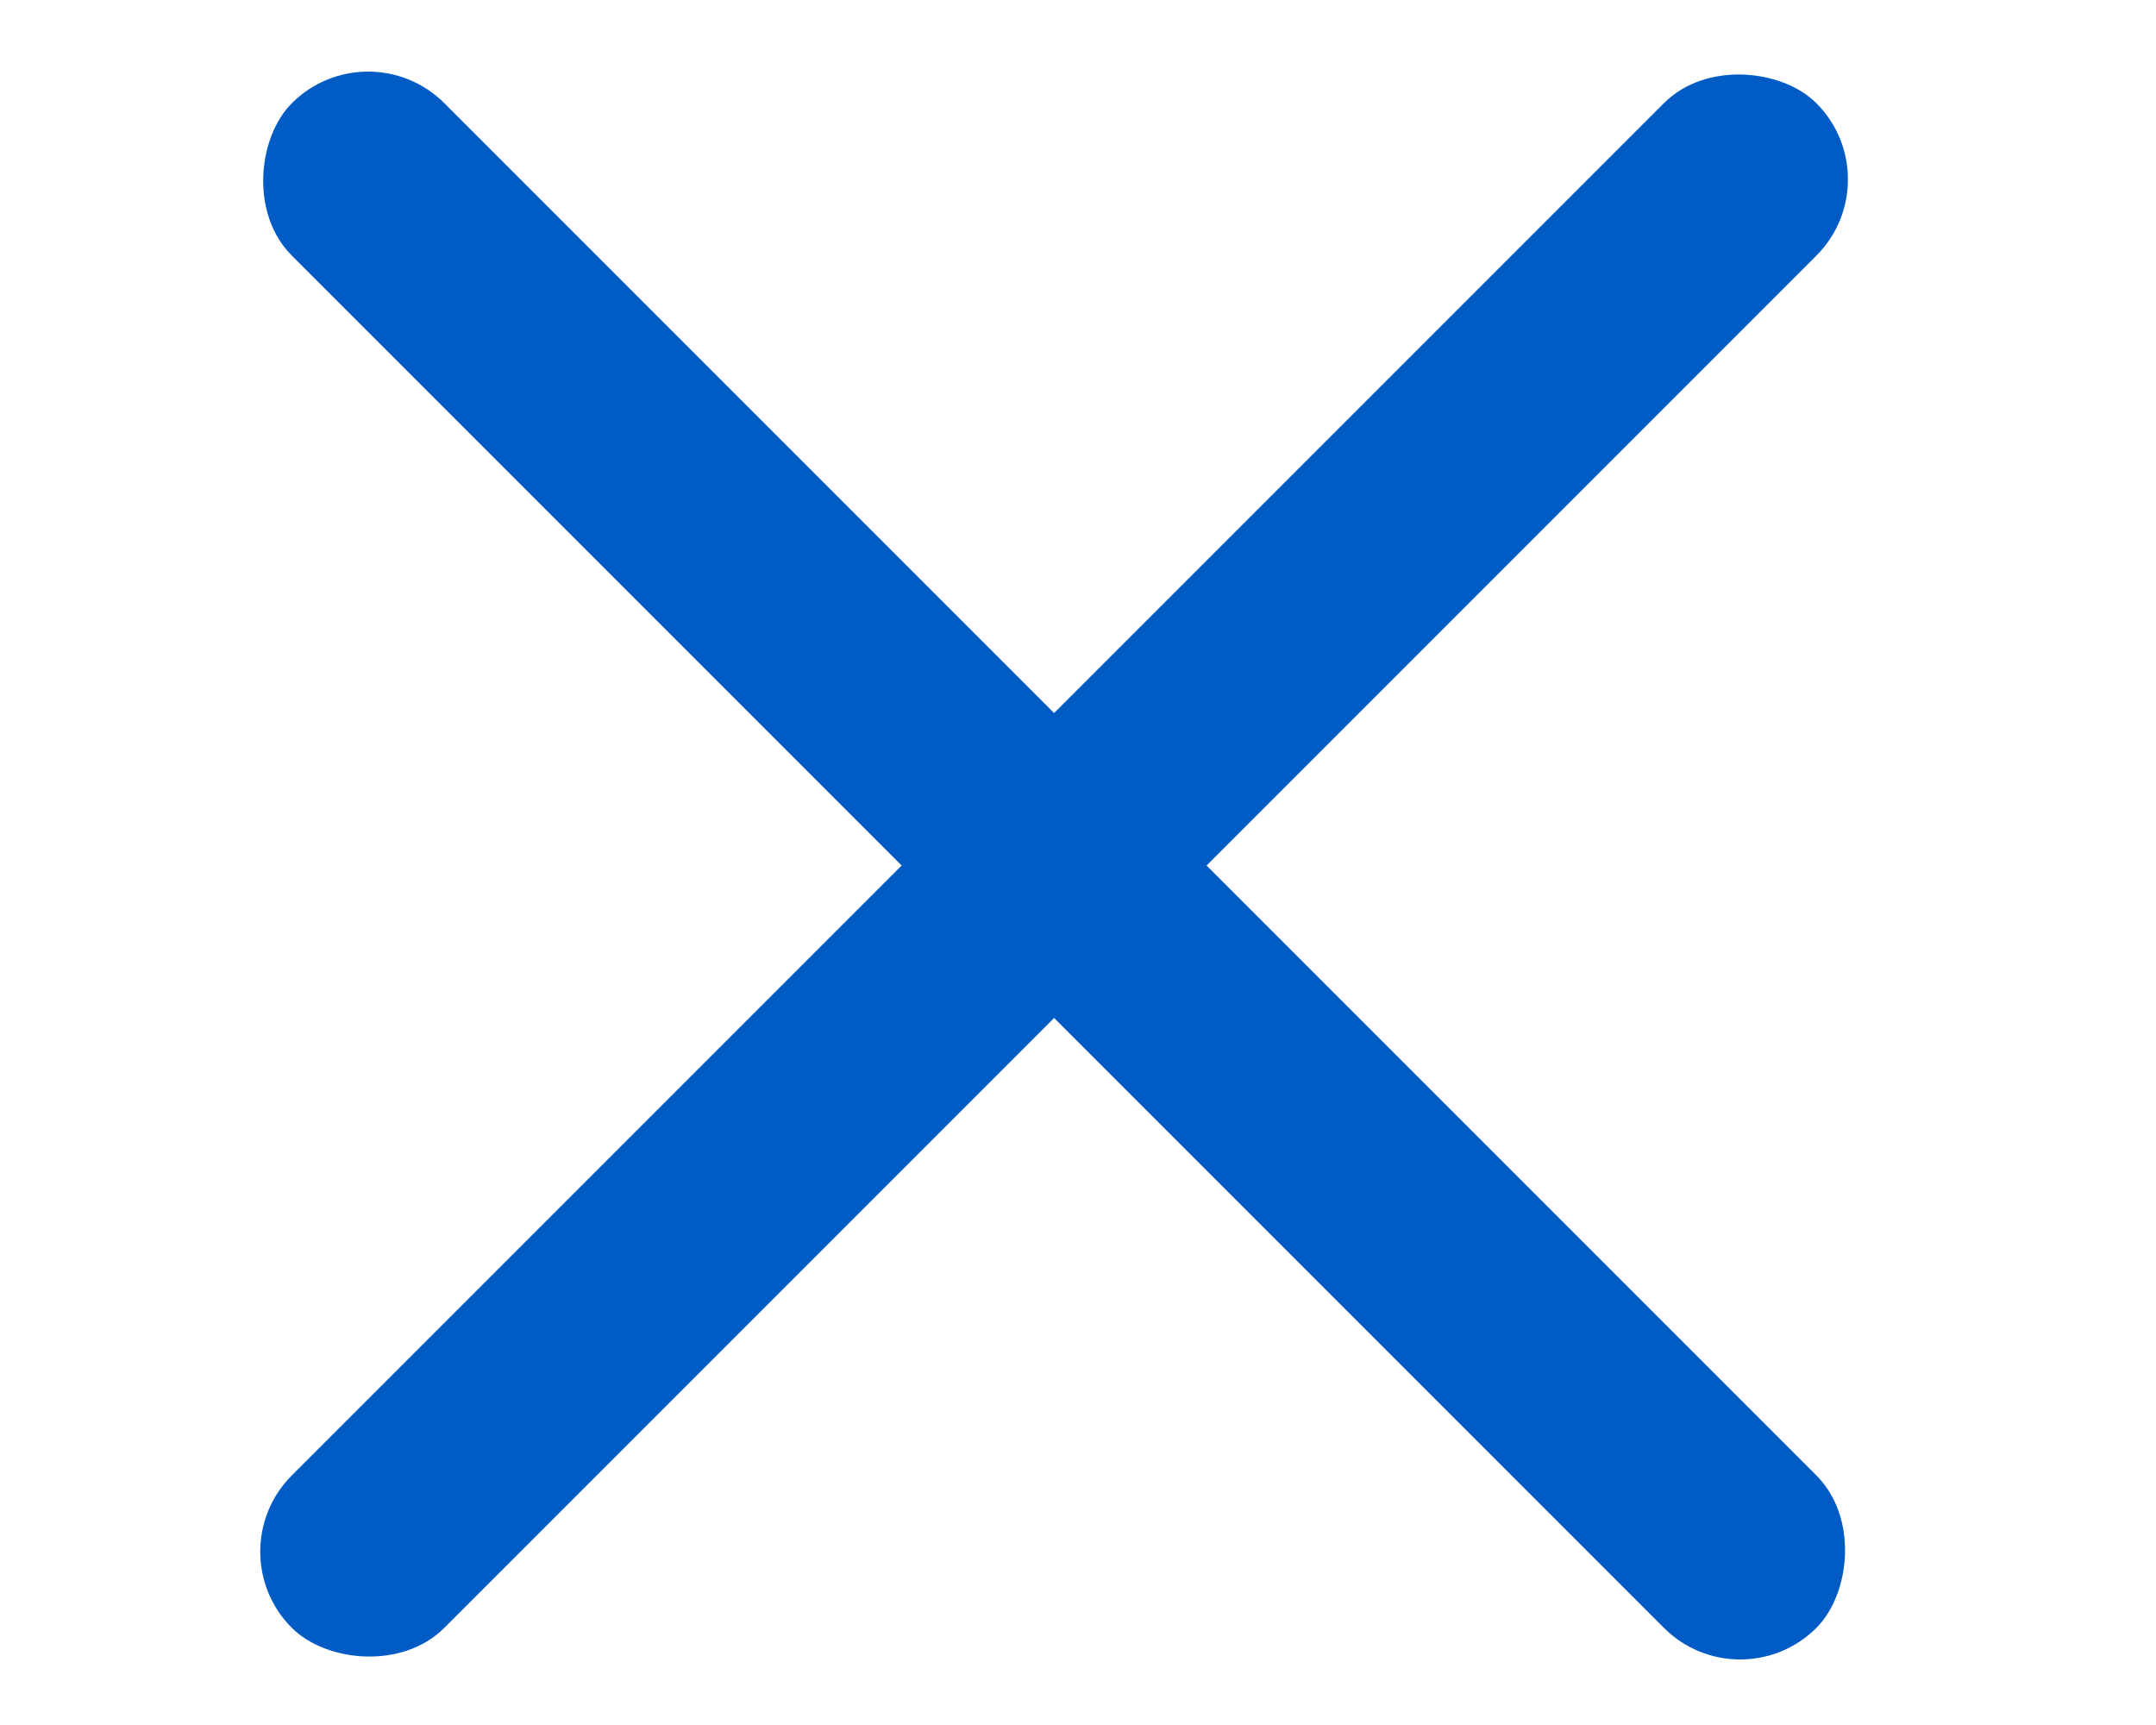 <svg xmlns="http://www.w3.org/2000/svg" width="40" height="32" viewBox="0 0 40 32" fill="none">
<rect x="6.829" y="0.5" width="40" height="4" rx="2" transform="rotate(45 6.829 0.5)" fill="#005BC5"/>
<rect x="4" y="28.784" width="40" height="4" rx="2" transform="rotate(-45 4 28.784)" fill="#005BC5"/>
</svg>